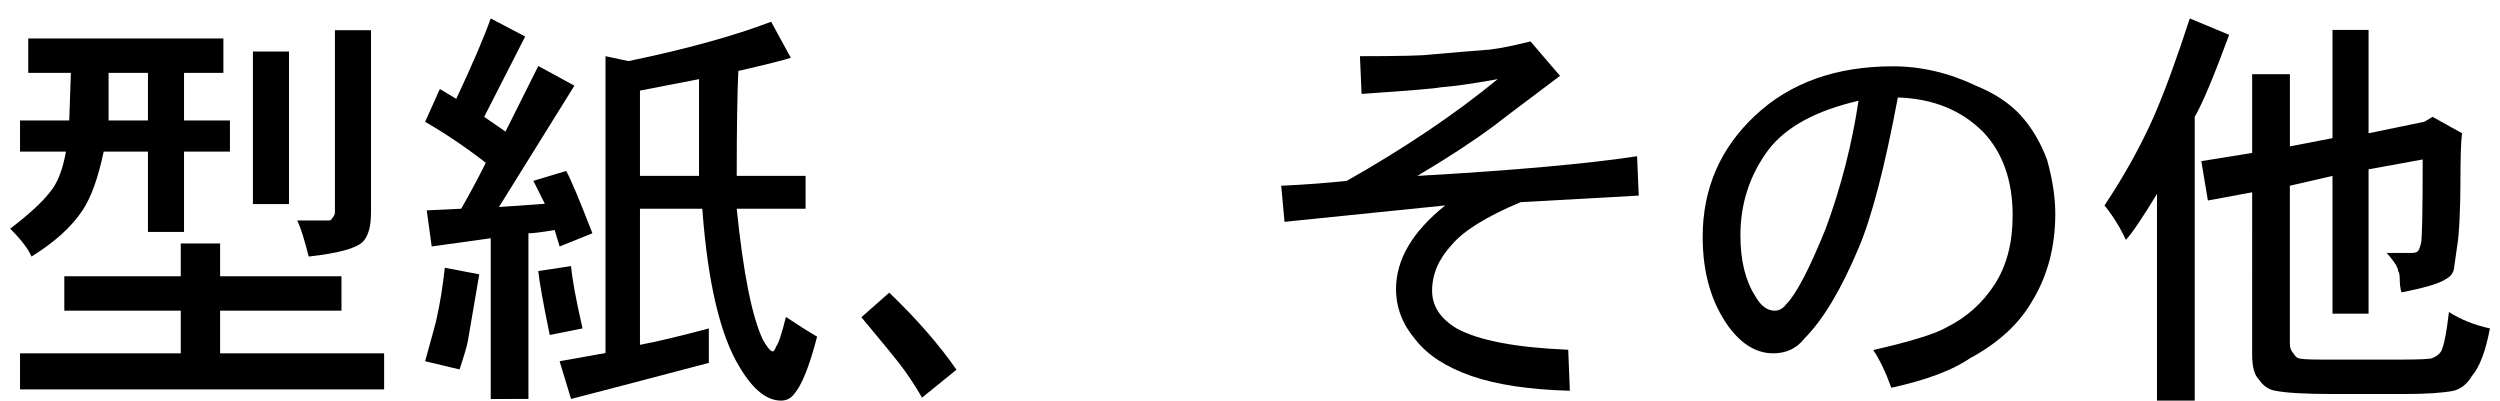 <?xml version="1.0" encoding="utf-8"?>
<!-- Generator: Adobe Illustrator 12.0.0, SVG Export Plug-In  -->
<!DOCTYPE svg PUBLIC "-//W3C//DTD SVG 1.1//EN" "http://www.w3.org/Graphics/SVG/1.1/DTD/svg11.dtd">
<svg  version="1.1" xmlns="http://www.w3.org/2000/svg" xmlns:xlink="http://www.w3.org/1999/xlink" xmlns:a="http://ns.adobe.com/AdobeSVGViewerExtensions/3.0/"
	 width="131" height="21" viewBox="-0.534 -0.967 131 21" enable-background="new -0.534 -0.967 131 21" xml:space="preserve">
<defs>
</defs>
<path d="M0.945,2.852V1.047h10.227v1.805H9.109v2.492h2.406v1.633H9.109v4.211H7.219V6.977h-2.32
	C4.612,8.352,4.24,9.383,3.781,10.07c-0.573,0.859-1.461,1.661-2.664,2.406C0.945,12.075,0.573,11.588,0,11.016
	c0.974-0.745,1.662-1.375,2.063-1.891C2.463,8.666,2.75,7.95,2.922,6.977H0.516V5.344h2.578L3.18,2.852H0.945z M8.938,13.508v-1.719
	H11v1.719h6.359v1.805H11v2.234h8.594v1.891H0.516v-1.891h8.422v-2.234H2.836v-1.805H8.938z M7.219,5.344V2.852H5.156v2.492H7.219z
	 M12.719,9.727V1.734h1.891v7.992H12.719z M17.016,10.156V0.617h1.891v9.539c0,0.744-0.143,1.26-0.43,1.547
	c-0.344,0.344-1.289,0.602-2.836,0.773c-0.229-0.917-0.43-1.547-0.602-1.891h1.633c0.115,0,0.172-0.029,0.172-0.086
	C16.958,10.385,17.016,10.271,17.016,10.156z"/>
<path d="M28.016,9.711l-0.602-1.203l1.719-0.516c0.229,0.4,0.688,1.489,1.375,3.266l-1.719,0.688l-0.258-0.859
	c-0.688,0.114-1.146,0.172-1.375,0.172v8.68H25.18v-8.422l-3.094,0.43l-0.258-1.891l1.805-0.086
	c0.458-0.803,0.888-1.604,1.289-2.406c-1.031-0.803-2.091-1.519-3.18-2.148l0.773-1.719l0.859,0.516
	C24.234,2.377,24.836,0.974,25.18,0l1.805,0.945l-2.148,4.211l1.117,0.773l1.719-3.438l1.891,1.031l-3.953,6.359L28.016,9.711z
	 M23.547,18.391l-1.805-0.43c0.401-1.433,0.602-2.178,0.602-2.234c0.172-0.745,0.315-1.633,0.43-2.664l1.805,0.344l-0.602,3.523
	C23.919,17.216,23.776,17.703,23.547,18.391z M29.992,16.242l-1.719,0.344c-0.344-1.662-0.544-2.779-0.602-3.352l1.719-0.258
	C29.448,13.664,29.648,14.752,29.992,16.242z M38.07,8.25h3.609v1.719H38.07c0.344,3.38,0.802,5.672,1.375,6.875
	c0.229,0.4,0.401,0.602,0.516,0.602c0.057,0,0.115-0.086,0.172-0.258c0.115-0.115,0.287-0.631,0.516-1.547
	c0.688,0.458,1.232,0.802,1.633,1.031c-0.401,1.547-0.802,2.549-1.203,3.008c-0.172,0.229-0.401,0.344-0.688,0.344
	c-0.745,0-1.461-0.573-2.148-1.719c-1.031-1.662-1.69-4.44-1.977-8.336H33v7.133c0.917-0.172,2.12-0.459,3.609-0.859v1.805
	c-3.037,0.802-5.443,1.432-7.219,1.891l-0.602-1.977l2.406-0.43V1.977l1.203,0.258c3.037-0.631,5.529-1.318,7.477-2.063l1.031,1.891
	c-0.344,0.114-1.26,0.344-2.75,0.688C38.099,3.953,38.07,5.786,38.07,8.25z M36.094,3.18L33,3.781V8.25h3.094V3.18z"/>
<path d="M44.602,15.656l1.461-1.289c1.432,1.375,2.607,2.721,3.523,4.039l-1.805,1.461c-0.401-0.688-0.802-1.289-1.203-1.805
	C46.406,17.833,45.748,17.031,44.602,15.656z"/>
<path d="M73.734,8.25c5.042-0.287,8.88-0.631,11.516-1.031l0.086,2.063c-3.036,0.172-5.099,0.286-6.188,0.344
	c-1.776,0.744-2.979,1.489-3.609,2.234c-0.688,0.744-1.031,1.547-1.031,2.406c0,0.802,0.43,1.461,1.289,1.977
	c1.146,0.63,3.094,1.002,5.844,1.117l0.086,2.148c-2.12-0.058-3.839-0.315-5.156-0.773c-1.317-0.459-2.292-1.089-2.922-1.891
	c-0.688-0.803-1.031-1.69-1.031-2.664c0-1.547,0.859-3.008,2.578-4.383l-8.422,0.859l-0.172-1.891
	c1.261-0.058,2.406-0.144,3.438-0.258c3.036-1.719,5.672-3.495,7.906-5.328c-1.261,0.229-2.263,0.372-3.008,0.43
	c-0.229,0.057-1.604,0.172-4.125,0.344l-0.086-1.977c2.063,0,3.294-0.029,3.695-0.086c1.317-0.115,2.349-0.201,3.094-0.258
	c0.516-0.058,1.231-0.201,2.148-0.43l1.547,1.805c-2.063,1.547-3.237,2.435-3.523,2.664C76.599,6.474,75.281,7.333,73.734,8.25z"/>
<path d="M98.57,19.352c-0.286-0.803-0.602-1.461-0.945-1.977c2.005-0.459,3.294-0.859,3.867-1.203
	c1.031-0.516,1.862-1.261,2.492-2.234c0.63-0.975,0.945-2.178,0.945-3.609c0-1.834-0.516-3.295-1.547-4.383
	c-1.146-1.146-2.636-1.748-4.469-1.805c-0.688,3.666-1.375,6.302-2.063,7.906c-0.917,2.177-1.862,3.752-2.836,4.727
	c-0.401,0.516-0.945,0.773-1.633,0.773c-0.859,0-1.633-0.459-2.32-1.375c-0.917-1.261-1.375-2.836-1.375-4.727
	c0-2.521,0.917-4.641,2.75-6.359s4.239-2.578,7.219-2.578c1.489,0,2.95,0.344,4.383,1.031c0.974,0.4,1.747,0.916,2.32,1.547
	c0.573,0.63,1.031,1.403,1.375,2.32c0.286,1.031,0.43,1.977,0.43,2.836c0,1.719-0.401,3.236-1.203,4.555
	c-0.688,1.203-1.776,2.205-3.266,3.008C101.778,18.435,100.403,18.95,98.57,19.352z M96.852,4.313
	c-2.234,0.516-3.81,1.375-4.727,2.578c-0.974,1.317-1.461,2.807-1.461,4.469c0,1.317,0.258,2.377,0.773,3.18
	c0.286,0.516,0.63,0.773,1.031,0.773c0.229,0,0.43-0.115,0.602-0.344c0.516-0.516,1.203-1.834,2.063-3.953
	C95.935,8.838,96.508,6.604,96.852,4.313z"/>
<path d="M114.469,5.156v14.867h-1.977V9.195c-0.802,1.317-1.347,2.119-1.633,2.406c-0.286-0.631-0.659-1.232-1.117-1.805
	c1.031-1.547,1.891-3.094,2.578-4.641c0.573-1.318,1.203-3.037,1.891-5.156l2.063,0.859C115.472,3.036,114.87,4.469,114.469,5.156z
	 M121.688,6.273V0.602h1.891v5.414l2.922-0.602l0.43-0.258l1.547,0.859c-0.058,0.4-0.086,1.289-0.086,2.664
	c0,0.572-0.015,1.174-0.043,1.805c-0.028,0.63-0.071,1.117-0.129,1.461l-0.172,1.203c-0.058,0.229-0.2,0.4-0.43,0.516
	c-0.344,0.229-1.117,0.458-2.32,0.688c-0.058-0.229-0.086-0.459-0.086-0.688c0-0.229-0.028-0.373-0.086-0.43
	c0-0.115-0.071-0.272-0.215-0.473c-0.144-0.201-0.272-0.358-0.387-0.473h1.289c0.172,0,0.286-0.029,0.344-0.086
	c0.058-0.058,0.114-0.201,0.172-0.43c0.058-0.287,0.086-1.748,0.086-4.383l-2.836,0.516v7.563h-1.891V8.25l-2.234,0.516v8.25
	c0,0.229,0.058,0.4,0.172,0.516c0.114,0.172,0.2,0.258,0.258,0.258c0.058,0.057,0.487,0.086,1.289,0.086h4.039
	c1.089,0,1.661-0.029,1.719-0.086c0.286-0.115,0.458-0.287,0.516-0.516c0.114-0.287,0.229-0.917,0.344-1.891
	c0.63,0.4,1.347,0.688,2.148,0.859c-0.229,1.203-0.544,2.033-0.945,2.492c-0.229,0.4-0.544,0.658-0.945,0.773
	c-0.573,0.114-1.433,0.172-2.578,0.172h-3.781c-1.433,0-2.435-0.058-3.008-0.172c-0.344-0.058-0.63-0.258-0.859-0.602
	c-0.229-0.229-0.344-0.659-0.344-1.289V9.109l-2.32,0.43l-0.344-2.063l2.664-0.43V2.922h1.977v3.781L121.688,6.273z"/>
</svg>
